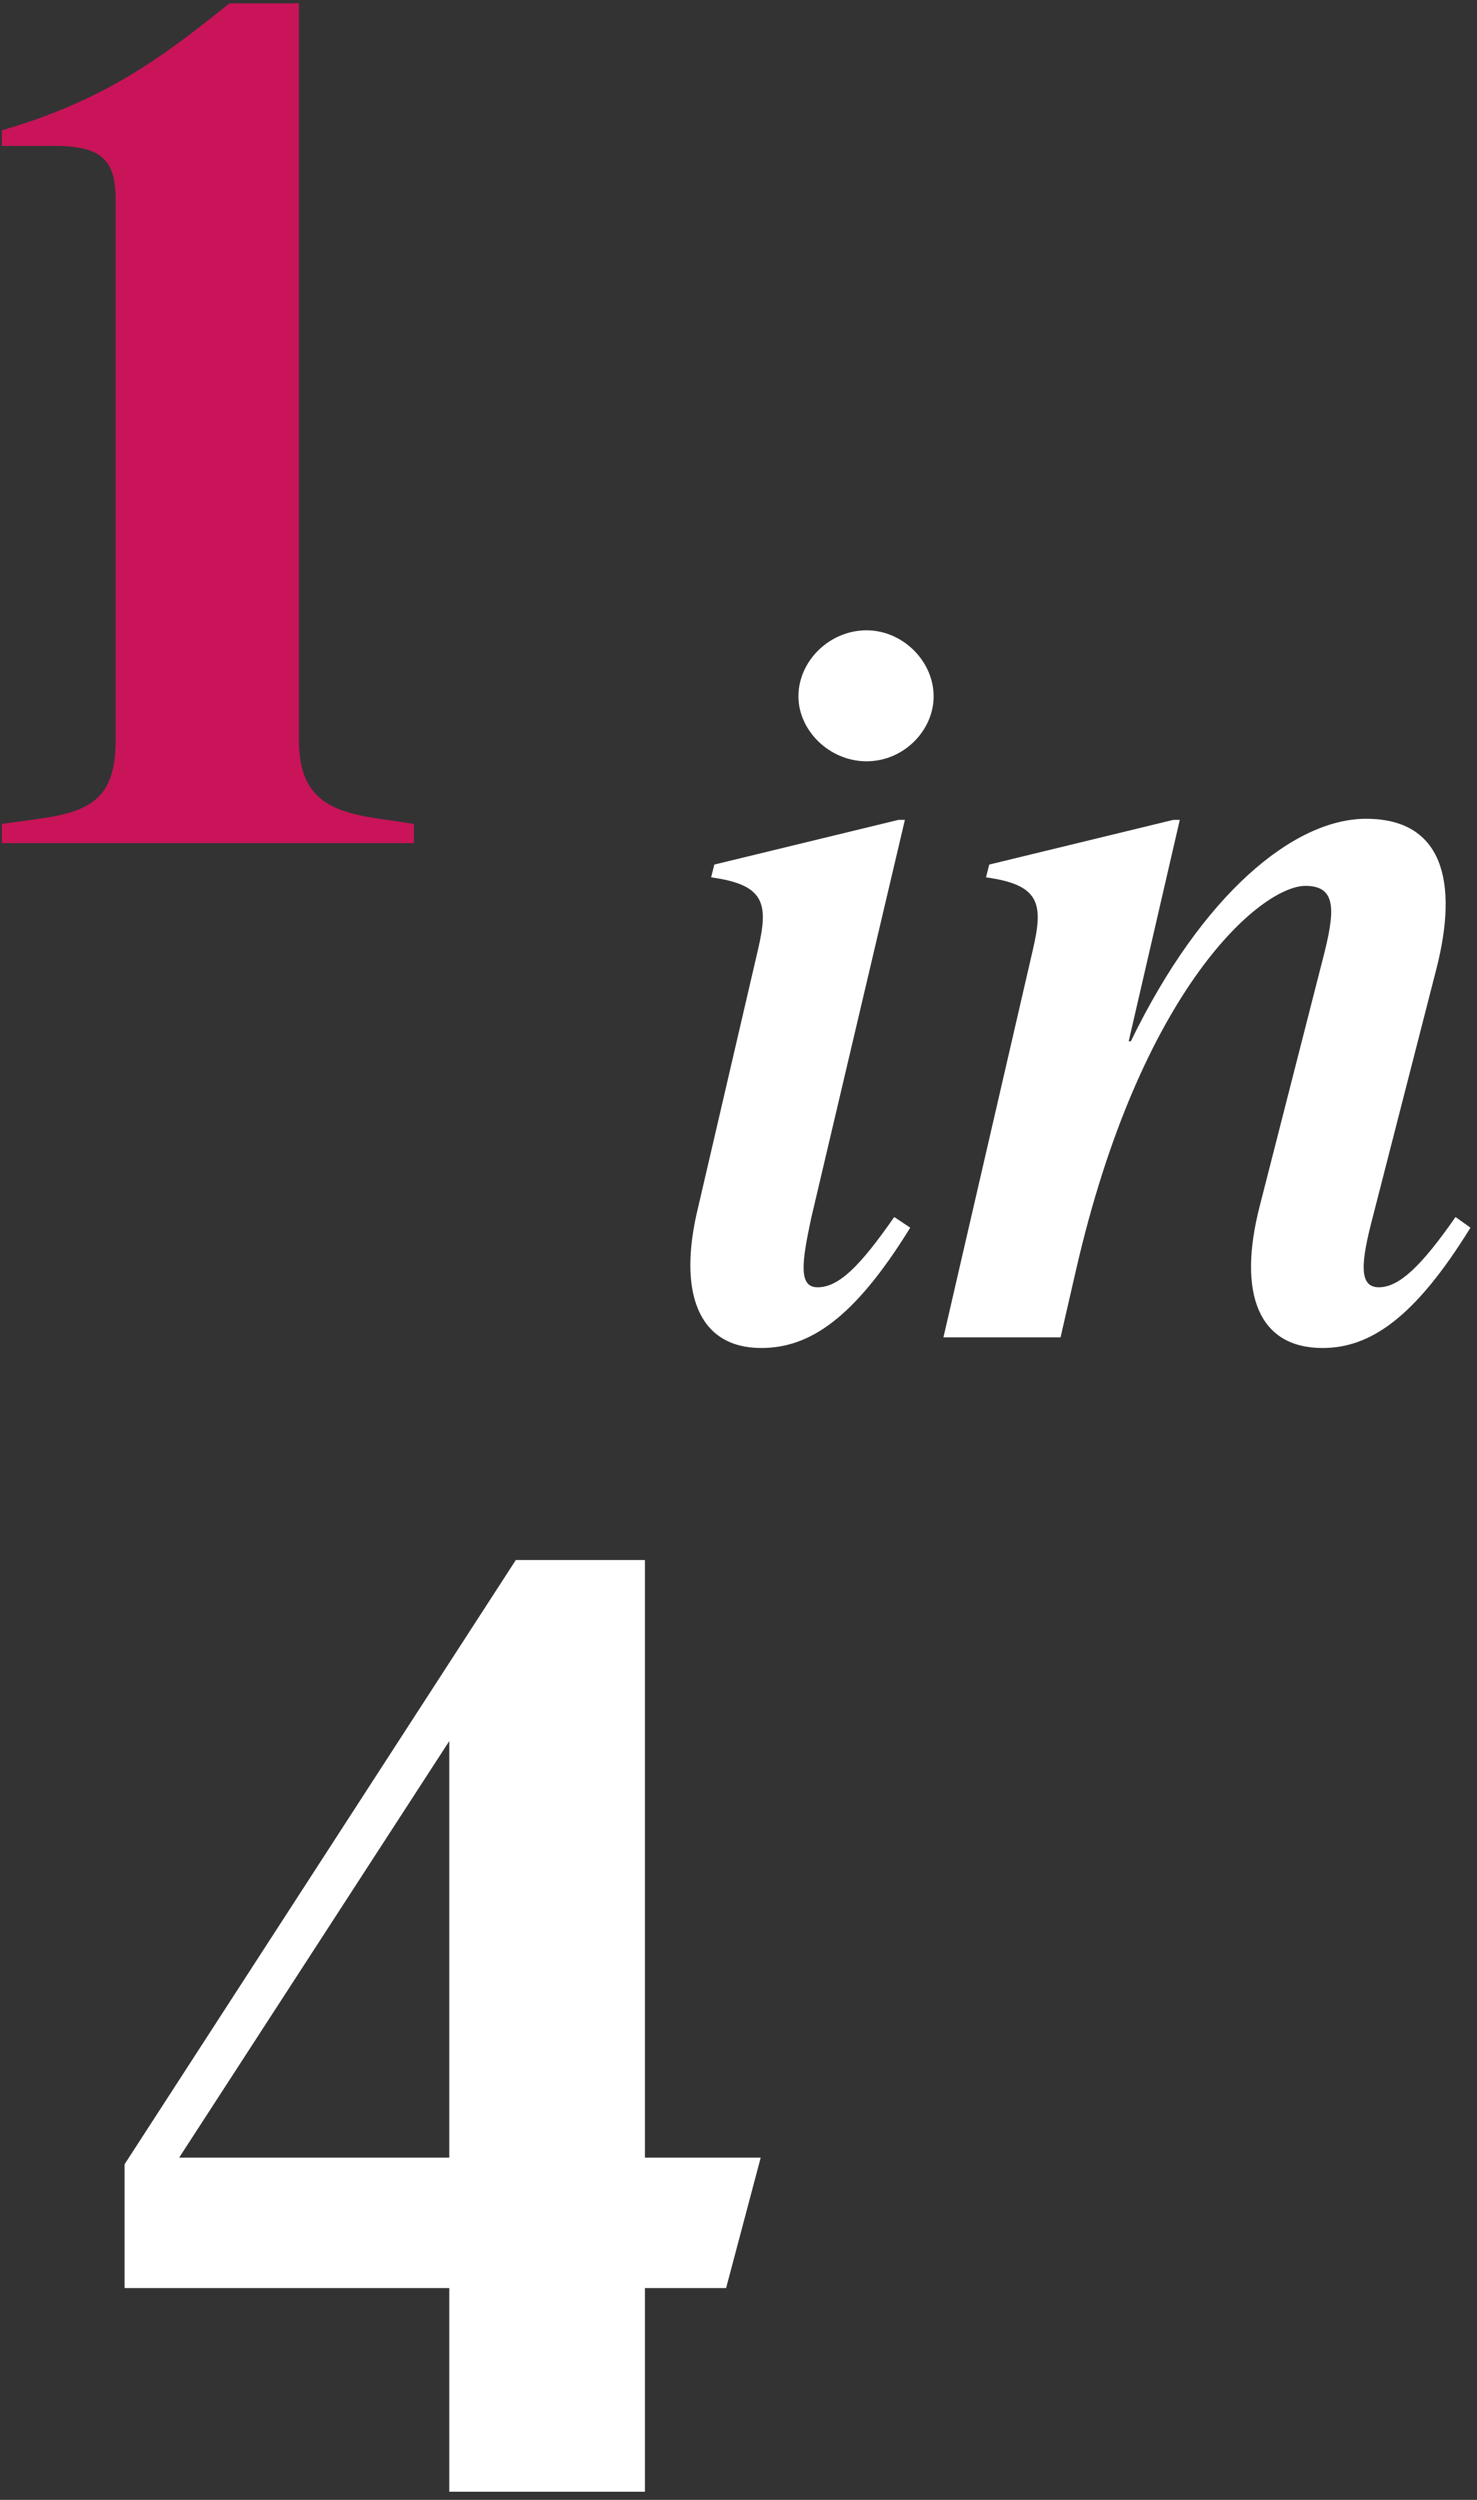 <svg width="143" height="242" viewBox="0 0 143 242" fill="none" xmlns="http://www.w3.org/2000/svg">
<rect x="0" y="0" width="143" height="242" fill="#333333" stroke="none"/>
<path d="M0.182 81.615H40.073V79.759L36.942 79.295C31.84 78.6 28.941 77.208 28.941 71.642V0.325H22.215C15.721 5.543 10.155 9.718 0.182 12.617V14.124H5.284C10.039 14.124 11.198 15.632 11.198 19.459V71.642C11.198 77.208 8.879 78.6 3.545 79.295L0.182 79.759V81.615Z" fill="#C91459"/>
<path d="M73.649 208.872H62.439V151.019H49.941L12.06 209.516V221.499H43.499V241.213H62.439V221.499H70.299L73.649 208.872ZM17.343 208.872L43.499 168.543V208.872H17.343Z" fill="white"/>
<path d="M83.899 73.697C87.507 73.697 90.393 70.707 90.393 67.409C90.393 64.007 87.404 61.018 83.899 61.018C80.292 61.018 77.302 64.007 77.302 67.409C77.302 70.707 80.292 73.697 83.899 73.697ZM73.695 130.493C78.333 130.493 82.662 127.71 88.126 118.845L86.579 117.814C83.281 122.556 81.219 124.617 79.158 124.617C77.302 124.617 77.612 122.247 78.539 117.917L87.61 79.366H86.992L69.159 83.695L68.85 84.932C74.107 85.654 74.416 87.509 73.385 91.942L67.613 116.783C65.551 125.133 67.613 130.493 73.695 130.493Z" fill="white"/>
<path d="M140.922 117.814C137.624 122.556 135.459 124.617 133.501 124.617C131.542 124.617 131.748 122.247 132.882 117.917L139.067 93.797C141.232 85.345 139.685 79.263 132.264 79.263C125.255 79.263 116.39 86.582 109.484 100.806H109.277L114.225 79.366H113.607L95.774 83.695L95.465 84.932C100.722 85.654 101.031 87.509 100 91.942L91.342 129.462H102.68L104.124 123.174C110.411 95.549 122.162 85.757 126.388 85.757C129.481 85.757 129.275 88.231 128.038 92.972L121.956 116.783C119.791 125.236 121.853 130.493 128.038 130.493C132.573 130.493 136.902 127.71 142.366 118.845L140.922 117.814Z" fill="white"/>
</svg>
